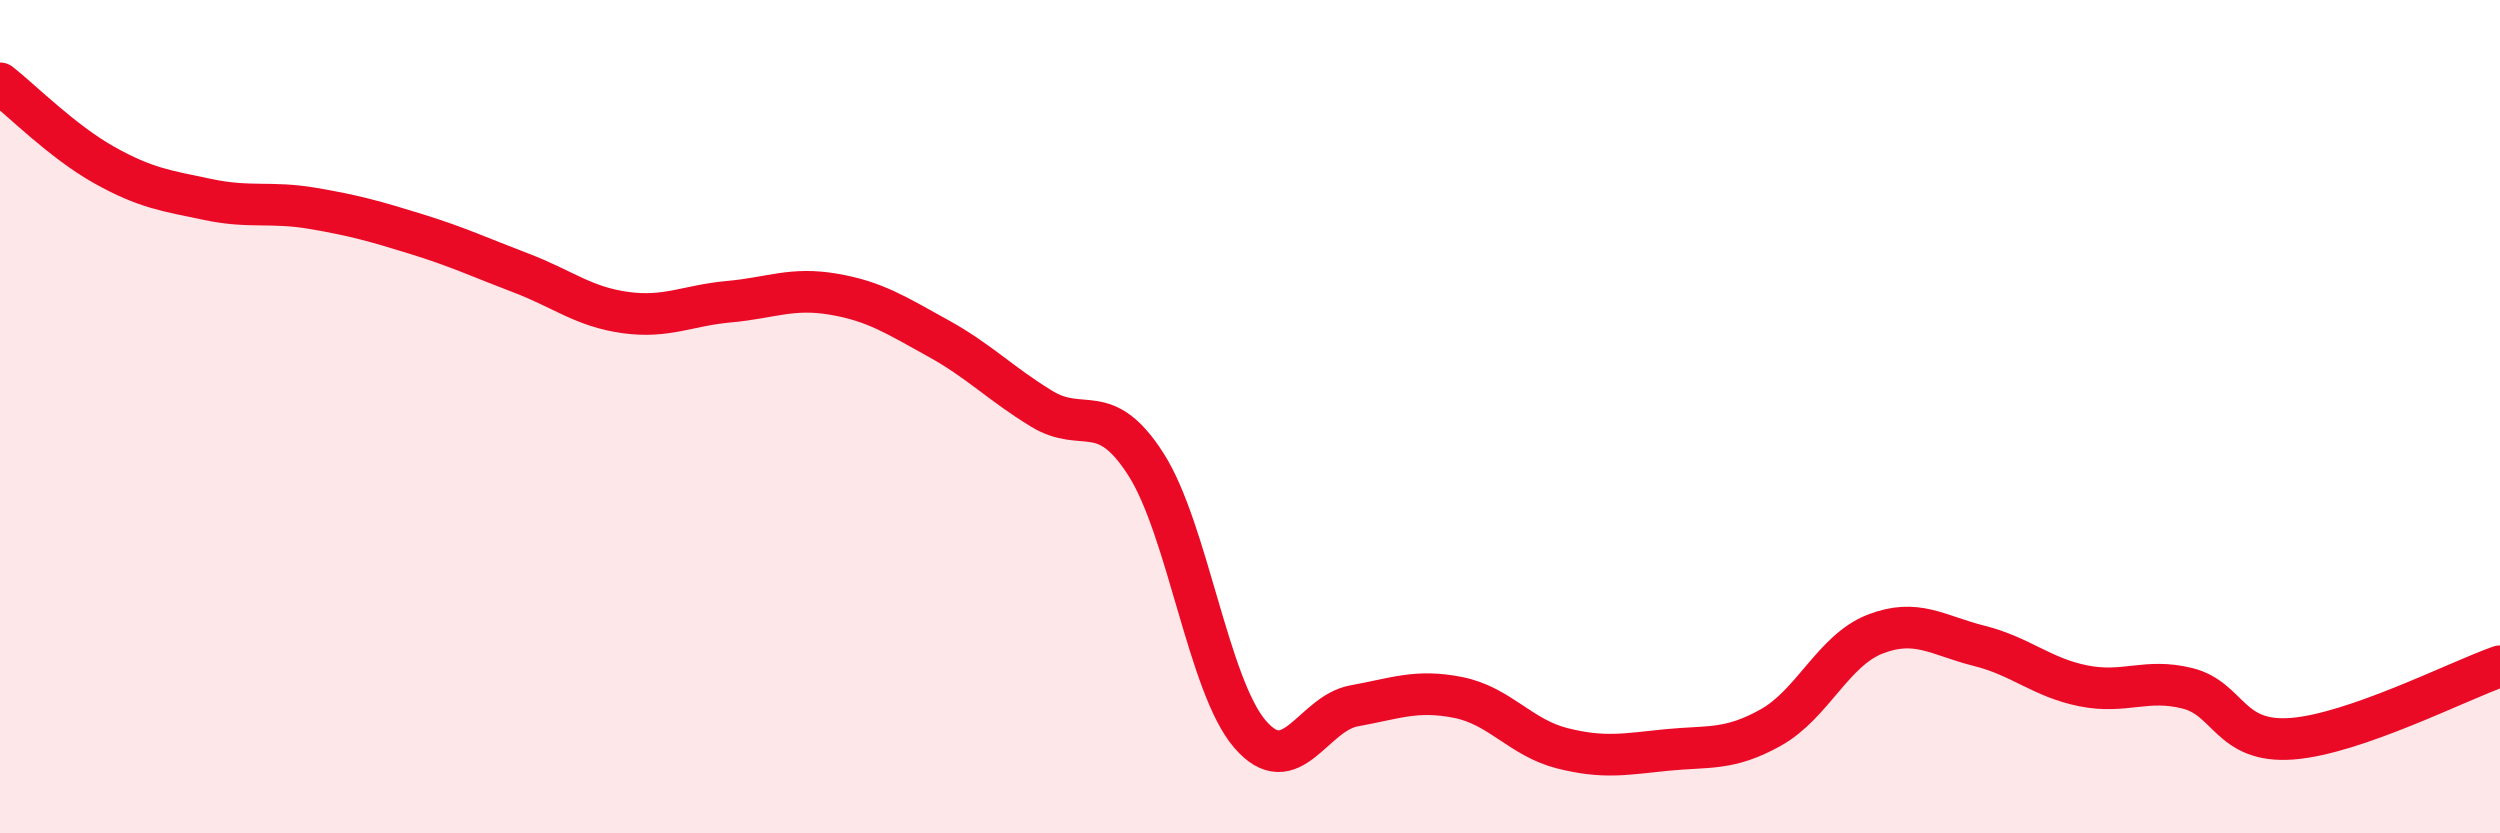 
    <svg width="60" height="20" viewBox="0 0 60 20" xmlns="http://www.w3.org/2000/svg">
      <path
        d="M 0,2 C 0.5,2.39 1.5,3.4 2.5,3.96 C 3.5,4.52 4,4.58 5,4.79 C 6,5 6.5,4.83 7.5,5 C 8.5,5.17 9,5.31 10,5.62 C 11,5.93 11.5,6.17 12.5,6.55 C 13.5,6.93 14,7.36 15,7.5 C 16,7.64 16.5,7.33 17.5,7.24 C 18.5,7.15 19,6.89 20,7.06 C 21,7.23 21.5,7.56 22.5,8.11 C 23.5,8.66 24,9.2 25,9.81 C 26,10.42 26.5,9.58 27.5,11.14 C 28.5,12.7 29,16.46 30,17.62 C 31,18.78 31.5,17.12 32.5,16.94 C 33.5,16.76 34,16.54 35,16.74 C 36,16.94 36.5,17.71 37.5,17.96 C 38.5,18.21 39,18.1 40,18 C 41,17.9 41.5,18.02 42.5,17.46 C 43.5,16.9 44,15.61 45,15.22 C 46,14.83 46.5,15.25 47.5,15.5 C 48.5,15.75 49,16.26 50,16.46 C 51,16.66 51.5,16.27 52.5,16.52 C 53.5,16.77 53.5,17.84 55,17.73 C 56.5,17.62 59,16.34 60,15.99L60 20L0 20Z"
        fill="#EB0A25"
        opacity="0.1"
        stroke-linecap="round"
        stroke-linejoin="round"
      />
      <path
        d="M 0,2 C 0.5,2.39 1.5,3.4 2.5,3.96 C 3.5,4.52 4,4.58 5,4.79 C 6,5 6.5,4.83 7.5,5 C 8.5,5.17 9,5.31 10,5.62 C 11,5.93 11.5,6.17 12.5,6.55 C 13.5,6.93 14,7.36 15,7.5 C 16,7.64 16.5,7.33 17.5,7.24 C 18.5,7.15 19,6.89 20,7.06 C 21,7.23 21.5,7.56 22.5,8.11 C 23.5,8.66 24,9.2 25,9.81 C 26,10.42 26.5,9.58 27.5,11.14 C 28.5,12.7 29,16.46 30,17.62 C 31,18.78 31.5,17.12 32.5,16.94 C 33.5,16.76 34,16.54 35,16.74 C 36,16.94 36.5,17.71 37.5,17.96 C 38.5,18.21 39,18.1 40,18 C 41,17.9 41.5,18.02 42.5,17.46 C 43.5,16.9 44,15.61 45,15.22 C 46,14.83 46.5,15.25 47.5,15.5 C 48.5,15.75 49,16.26 50,16.46 C 51,16.66 51.5,16.27 52.5,16.52 C 53.5,16.77 53.5,17.84 55,17.73 C 56.5,17.62 59,16.34 60,15.99"
        stroke="#EB0A25"
        stroke-width="1"
        fill="none"
        stroke-linecap="round"
        stroke-linejoin="round"
      />
    </svg>
  